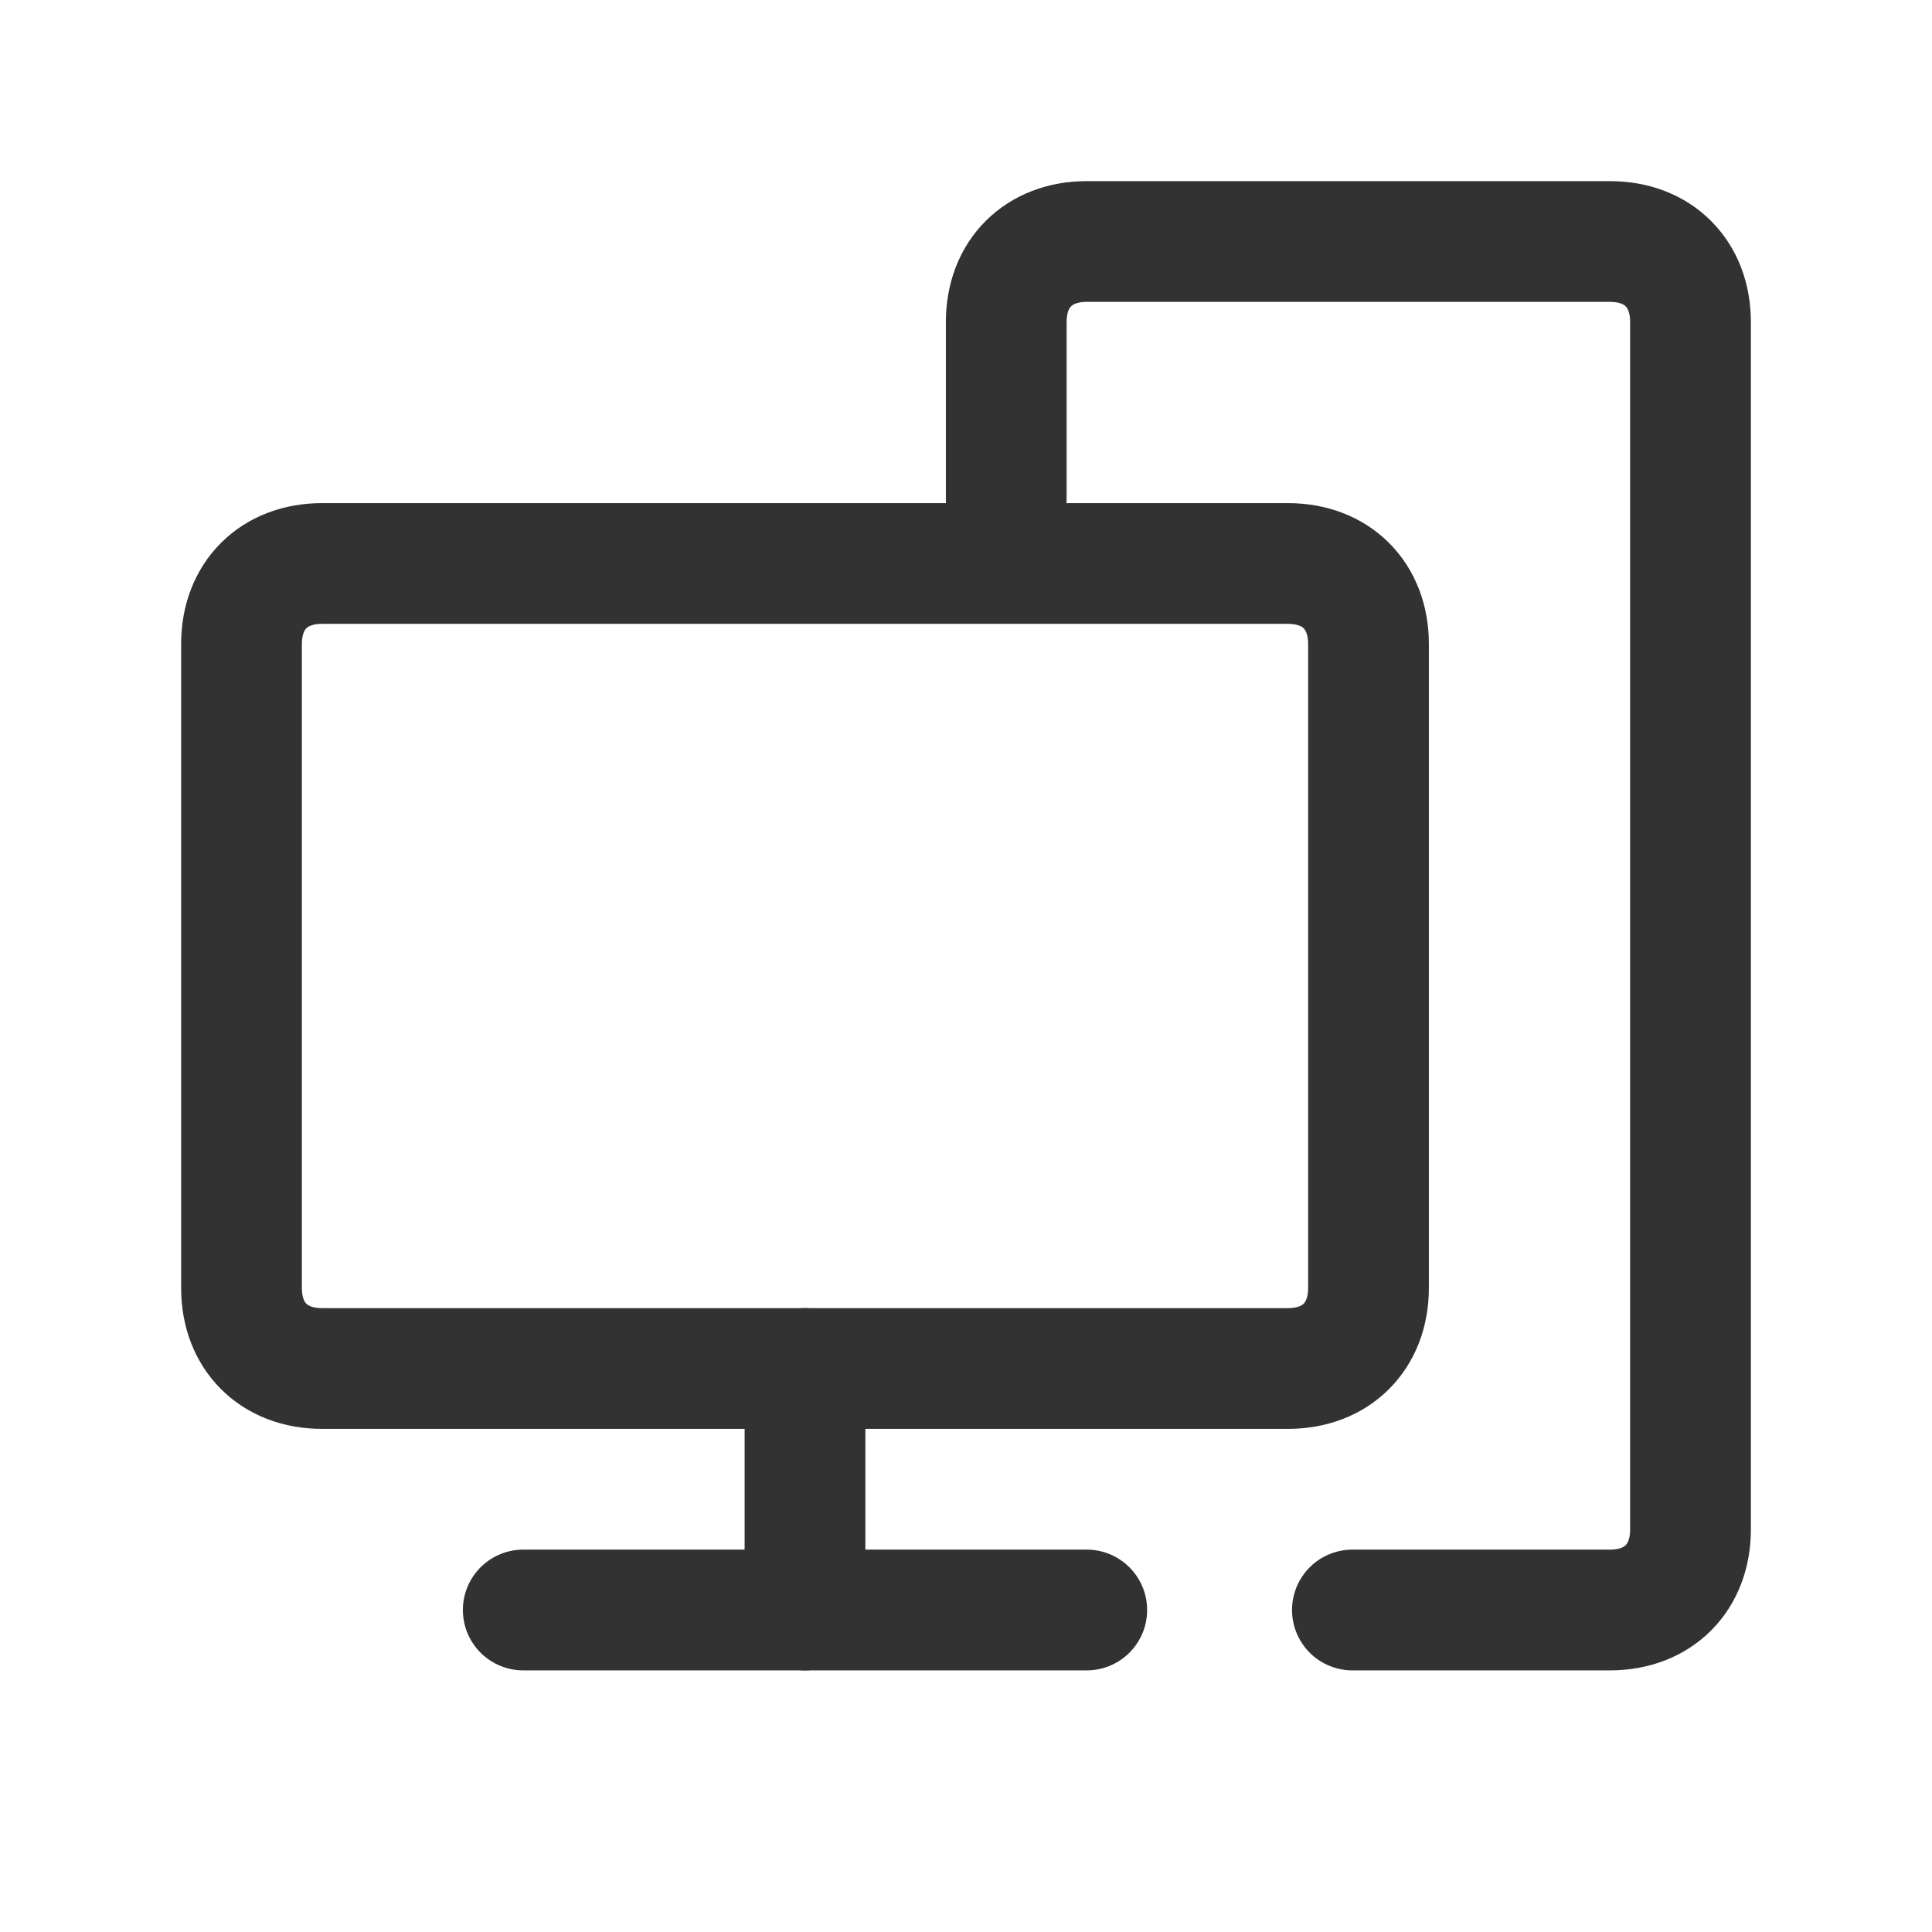 <?xml version="1.0" encoding="utf-8"?>
<!-- Generator: Adobe Illustrator 28.0.0, SVG Export Plug-In . SVG Version: 6.00 Build 0)  -->
<svg version="1.1" id="Calque_1" xmlns="http://www.w3.org/2000/svg" xmlns:xlink="http://www.w3.org/1999/xlink" x="0px" y="0px"
	 viewBox="0 0 24 24" style="enable-background:new 0 0 24 24;" xml:space="preserve">
<style type="text/css">
	.st0{fill:none;}
	.st1{fill:none;stroke:#323232;stroke-width:1.5;stroke-linecap:round;stroke-linejoin:round;}
</style>
<g>
	<path class="st0" d="M0,0h24v24H0V0z"/>
	<path class="st1" d="M16,17H4c-0.6,0-1-0.4-1-1V8c0-0.6,0.4-1,1-1h12c0.6,0,1,0.4,1,1v8C17,16.6,16.6,17,16,17z"/>
	<path class="st1" d="M6.5,20h7"/>
	<path class="st1" d="M16.8,20H20c0.6,0,1-0.4,1-1V4c0-0.6-0.4-1-1-1h-6.5c-0.6,0-1,0.4-1,1v2.2"/>
	<path class="st1" d="M10,17v3"/>
</g>
</svg>
